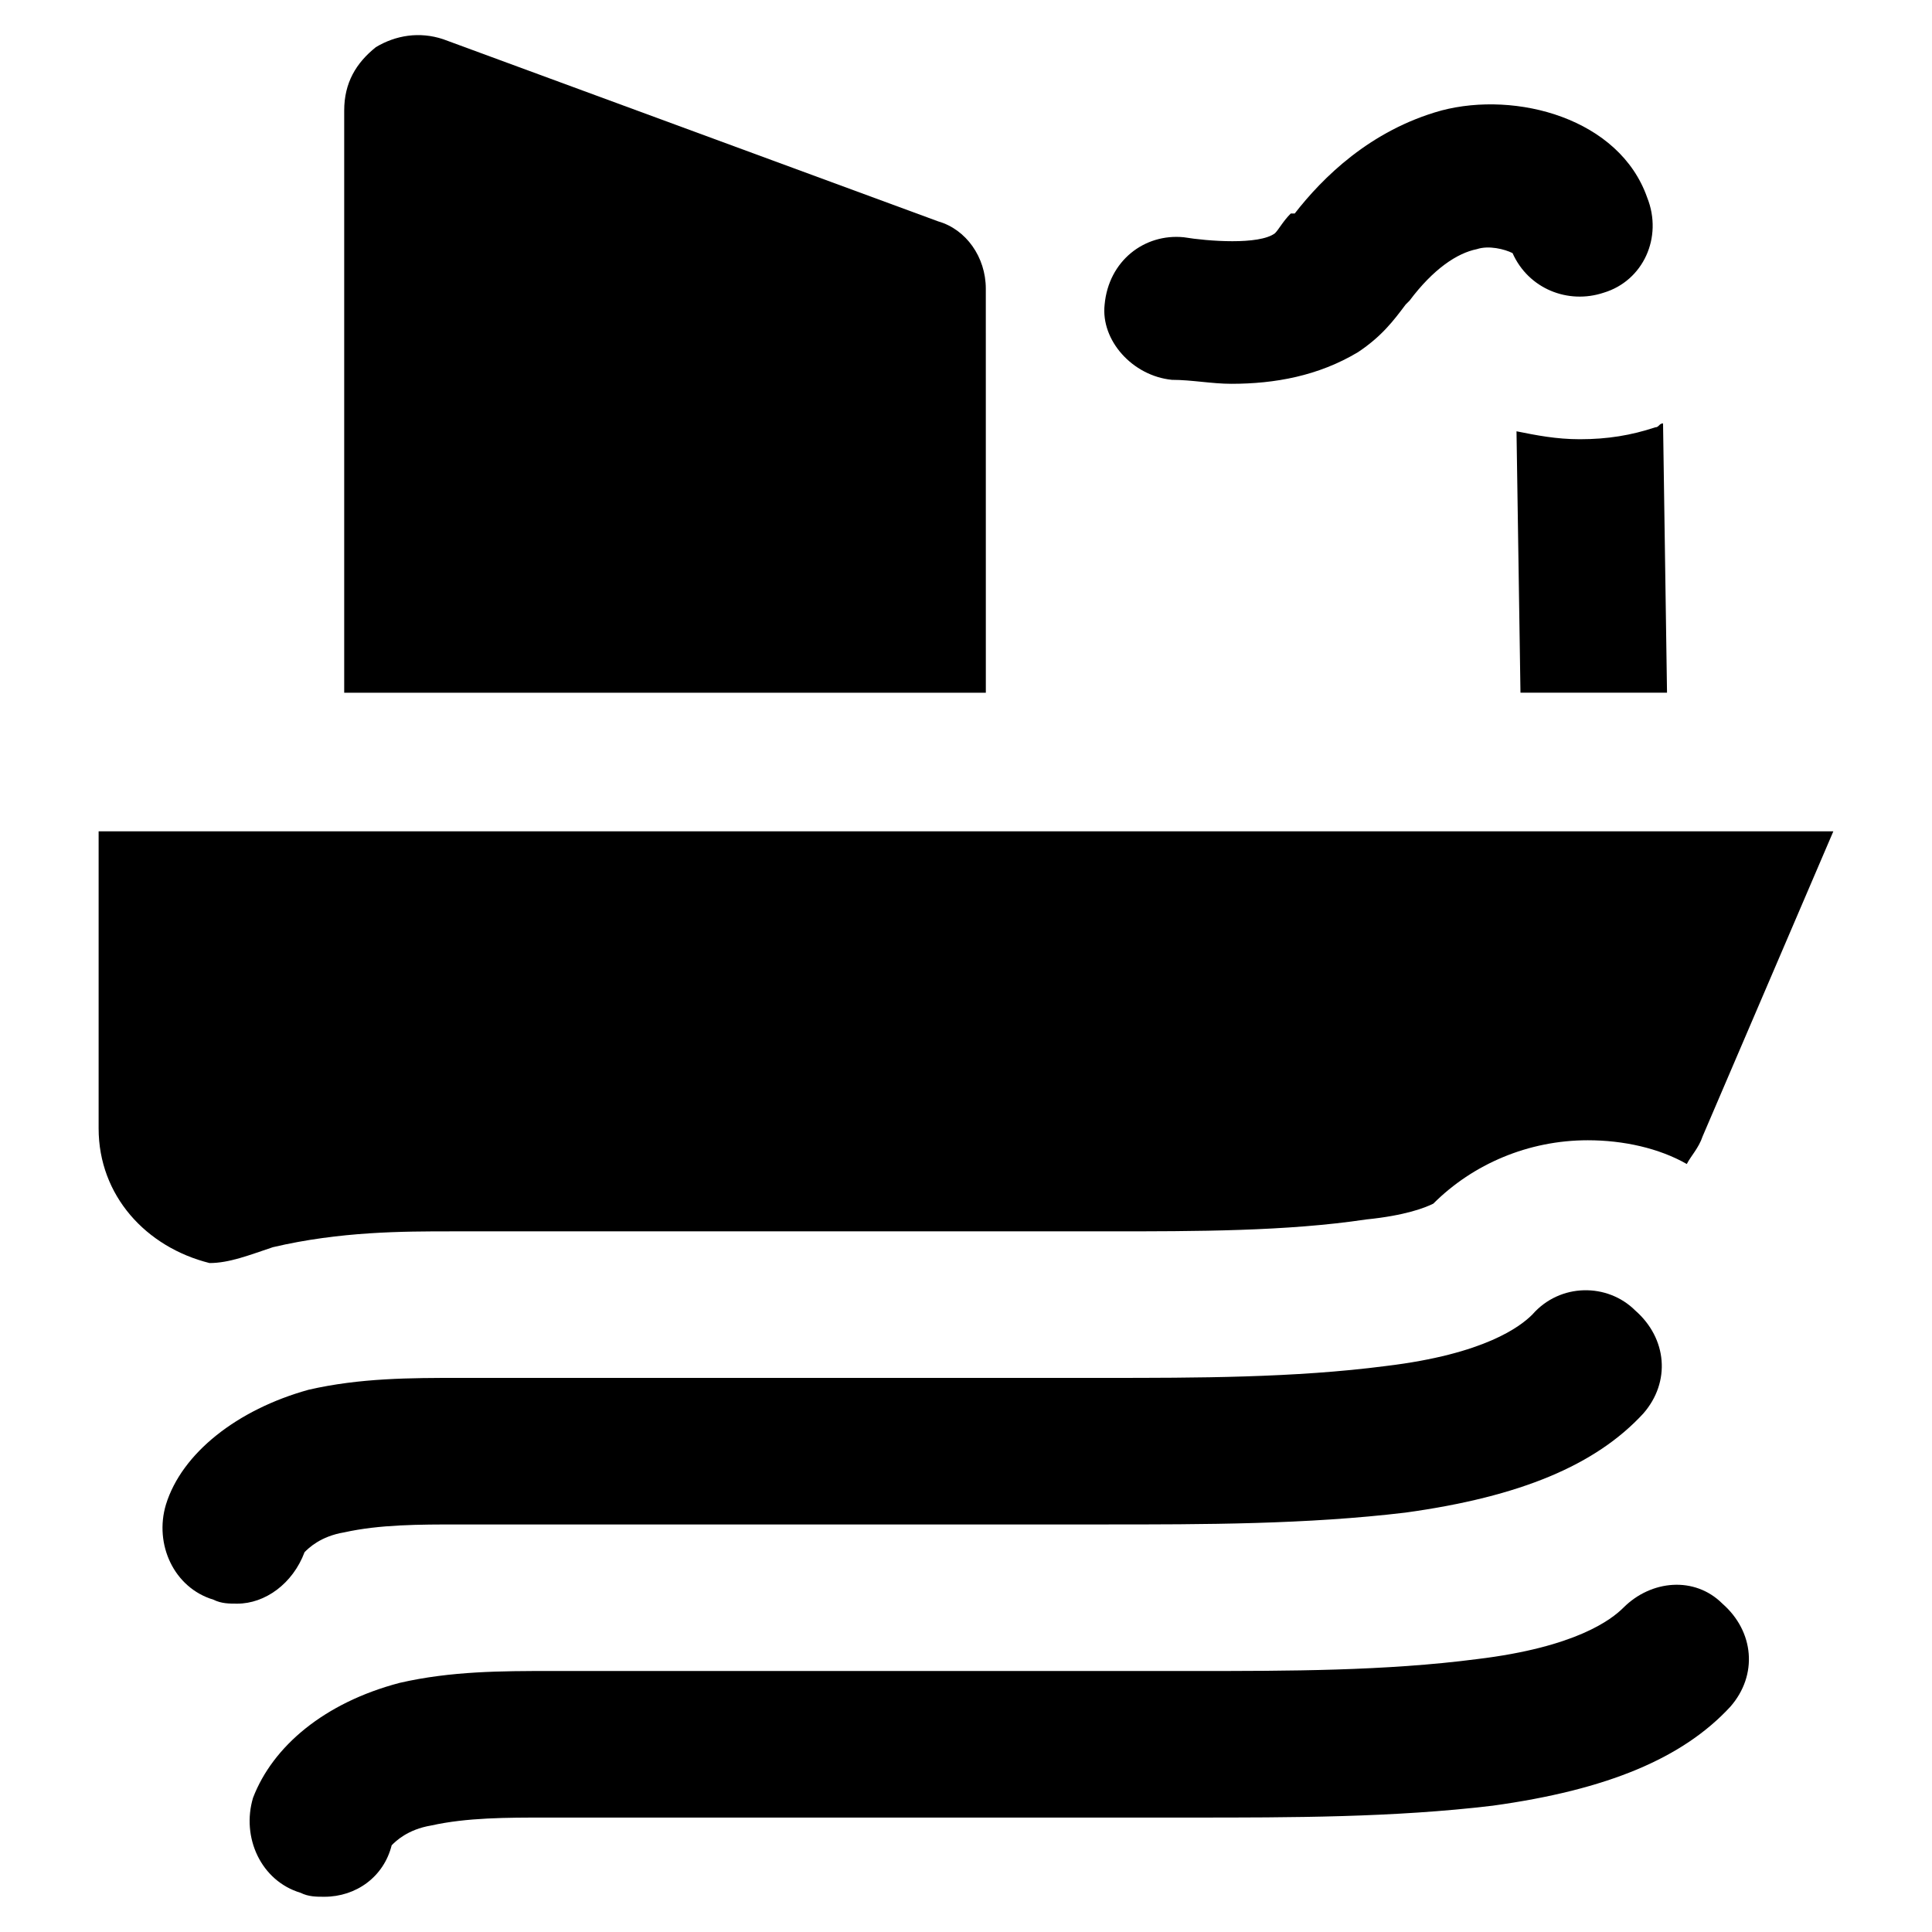 <?xml version="1.0" encoding="UTF-8"?>
<!-- Uploaded to: SVG Repo, www.svgrepo.com, Generator: SVG Repo Mixer Tools -->
<svg fill="#000000" width="800px" height="800px" version="1.1" viewBox="144 144 512 512" xmlns="http://www.w3.org/2000/svg">
 <g>
  <path d="m224.71 555.34c1.051-1.051 4.199-4.199 10.496-5.246 9.445-2.098 19.941-2.098 30.438-2.098h171.09c26.238 0 53.531 0 79.77-3.148 30.438-4.199 50.383-12.594 62.977-26.238 7.348-8.398 6.297-19.941-2.098-27.289-7.348-7.356-19.945-7.356-27.293 1.043-3.148 3.148-12.594 10.496-38.836 13.645-24.141 3.148-50.383 3.148-74.523 3.148h-171.09c-12.594 0-26.238 0-39.887 3.148-18.895 5.246-33.586 16.793-37.785 30.438-3.144 10.5 2.106 22.043 12.602 25.191 2.098 1.051 4.199 1.051 6.297 1.051 7.348 0 14.695-5.246 17.844-13.645z"/>
  <path d="m574.23 570.04c-3.148 3.148-12.594 10.496-38.836 13.645-24.141 3.148-50.383 3.148-74.523 3.148h-171.09c-12.594 0-26.238 0-39.887 3.148-19.941 5.25-33.586 16.793-38.832 30.438-3.148 10.496 2.098 22.043 12.594 25.191 2.098 1.051 4.199 1.051 6.297 1.051 8.398 0 15.742-5.246 17.844-13.645 1.051-1.051 4.199-4.199 10.496-5.246 9.445-2.098 19.941-2.098 30.438-2.098h171.09c26.238 0 53.531 0 79.77-3.148 30.438-4.199 50.383-12.594 62.977-26.238 7.348-8.398 6.297-19.941-2.098-27.289-7.348-7.356-18.895-6.305-26.238 1.043z"/>
  <path d="m454.58 244.66c5.246 0 10.496 1.051 15.742 1.051 11.547 0 23.09-2.098 33.586-8.398 6.297-4.199 9.445-8.398 12.594-12.594l1.051-1.051c6.297-8.398 12.594-12.594 17.844-13.645 3.148-1.051 7.348 0 9.445 1.051 4.199 9.445 14.695 13.645 24.141 10.496 10.496-3.148 15.742-14.695 11.547-25.191-7.348-20.992-34.637-28.34-54.578-23.09-18.895 5.246-31.488 17.844-38.836 27.289h-1.047c-2.098 2.098-3.148 4.199-4.199 5.246-4.199 3.148-17.844 2.098-24.141 1.051-10.496-1.051-19.941 6.297-20.992 17.844-1.051 9.445 7.348 18.895 17.844 19.941z"/>
  <path d="m405.25 220.52c0-8.398-5.246-15.742-12.594-17.844l-131.2-48.281c-6.297-2.098-12.594-1.051-17.844 2.098-5.246 4.199-8.395 9.449-8.395 16.797v154.29h170.04z"/>
  <path d="m216.32 474.52c17.844-4.199 34.637-4.199 47.23-4.199h174.23c23.09 0 47.23 0 68.223-3.148 10.496-1.051 15.742-3.148 17.844-4.199 10.496-10.496 25.191-16.793 40.934-16.793 9.445 0 18.895 2.098 26.238 6.297 1.051-2.098 3.148-4.199 4.199-7.348l34.637-80.82-459.72 0.004v78.719c0 17.844 12.594 31.488 29.391 35.688 5.246 0 10.492-2.098 16.789-4.199z"/>
  <path d="m545.89 258.3 1.051 69.273h38.836l-1.051-71.371c-1.051 0-1.051 1.051-2.098 1.051-6.297 2.098-12.594 3.148-19.941 3.148-6.301 0-11.551-1.051-16.797-2.102z"/>
 </g>
</svg>